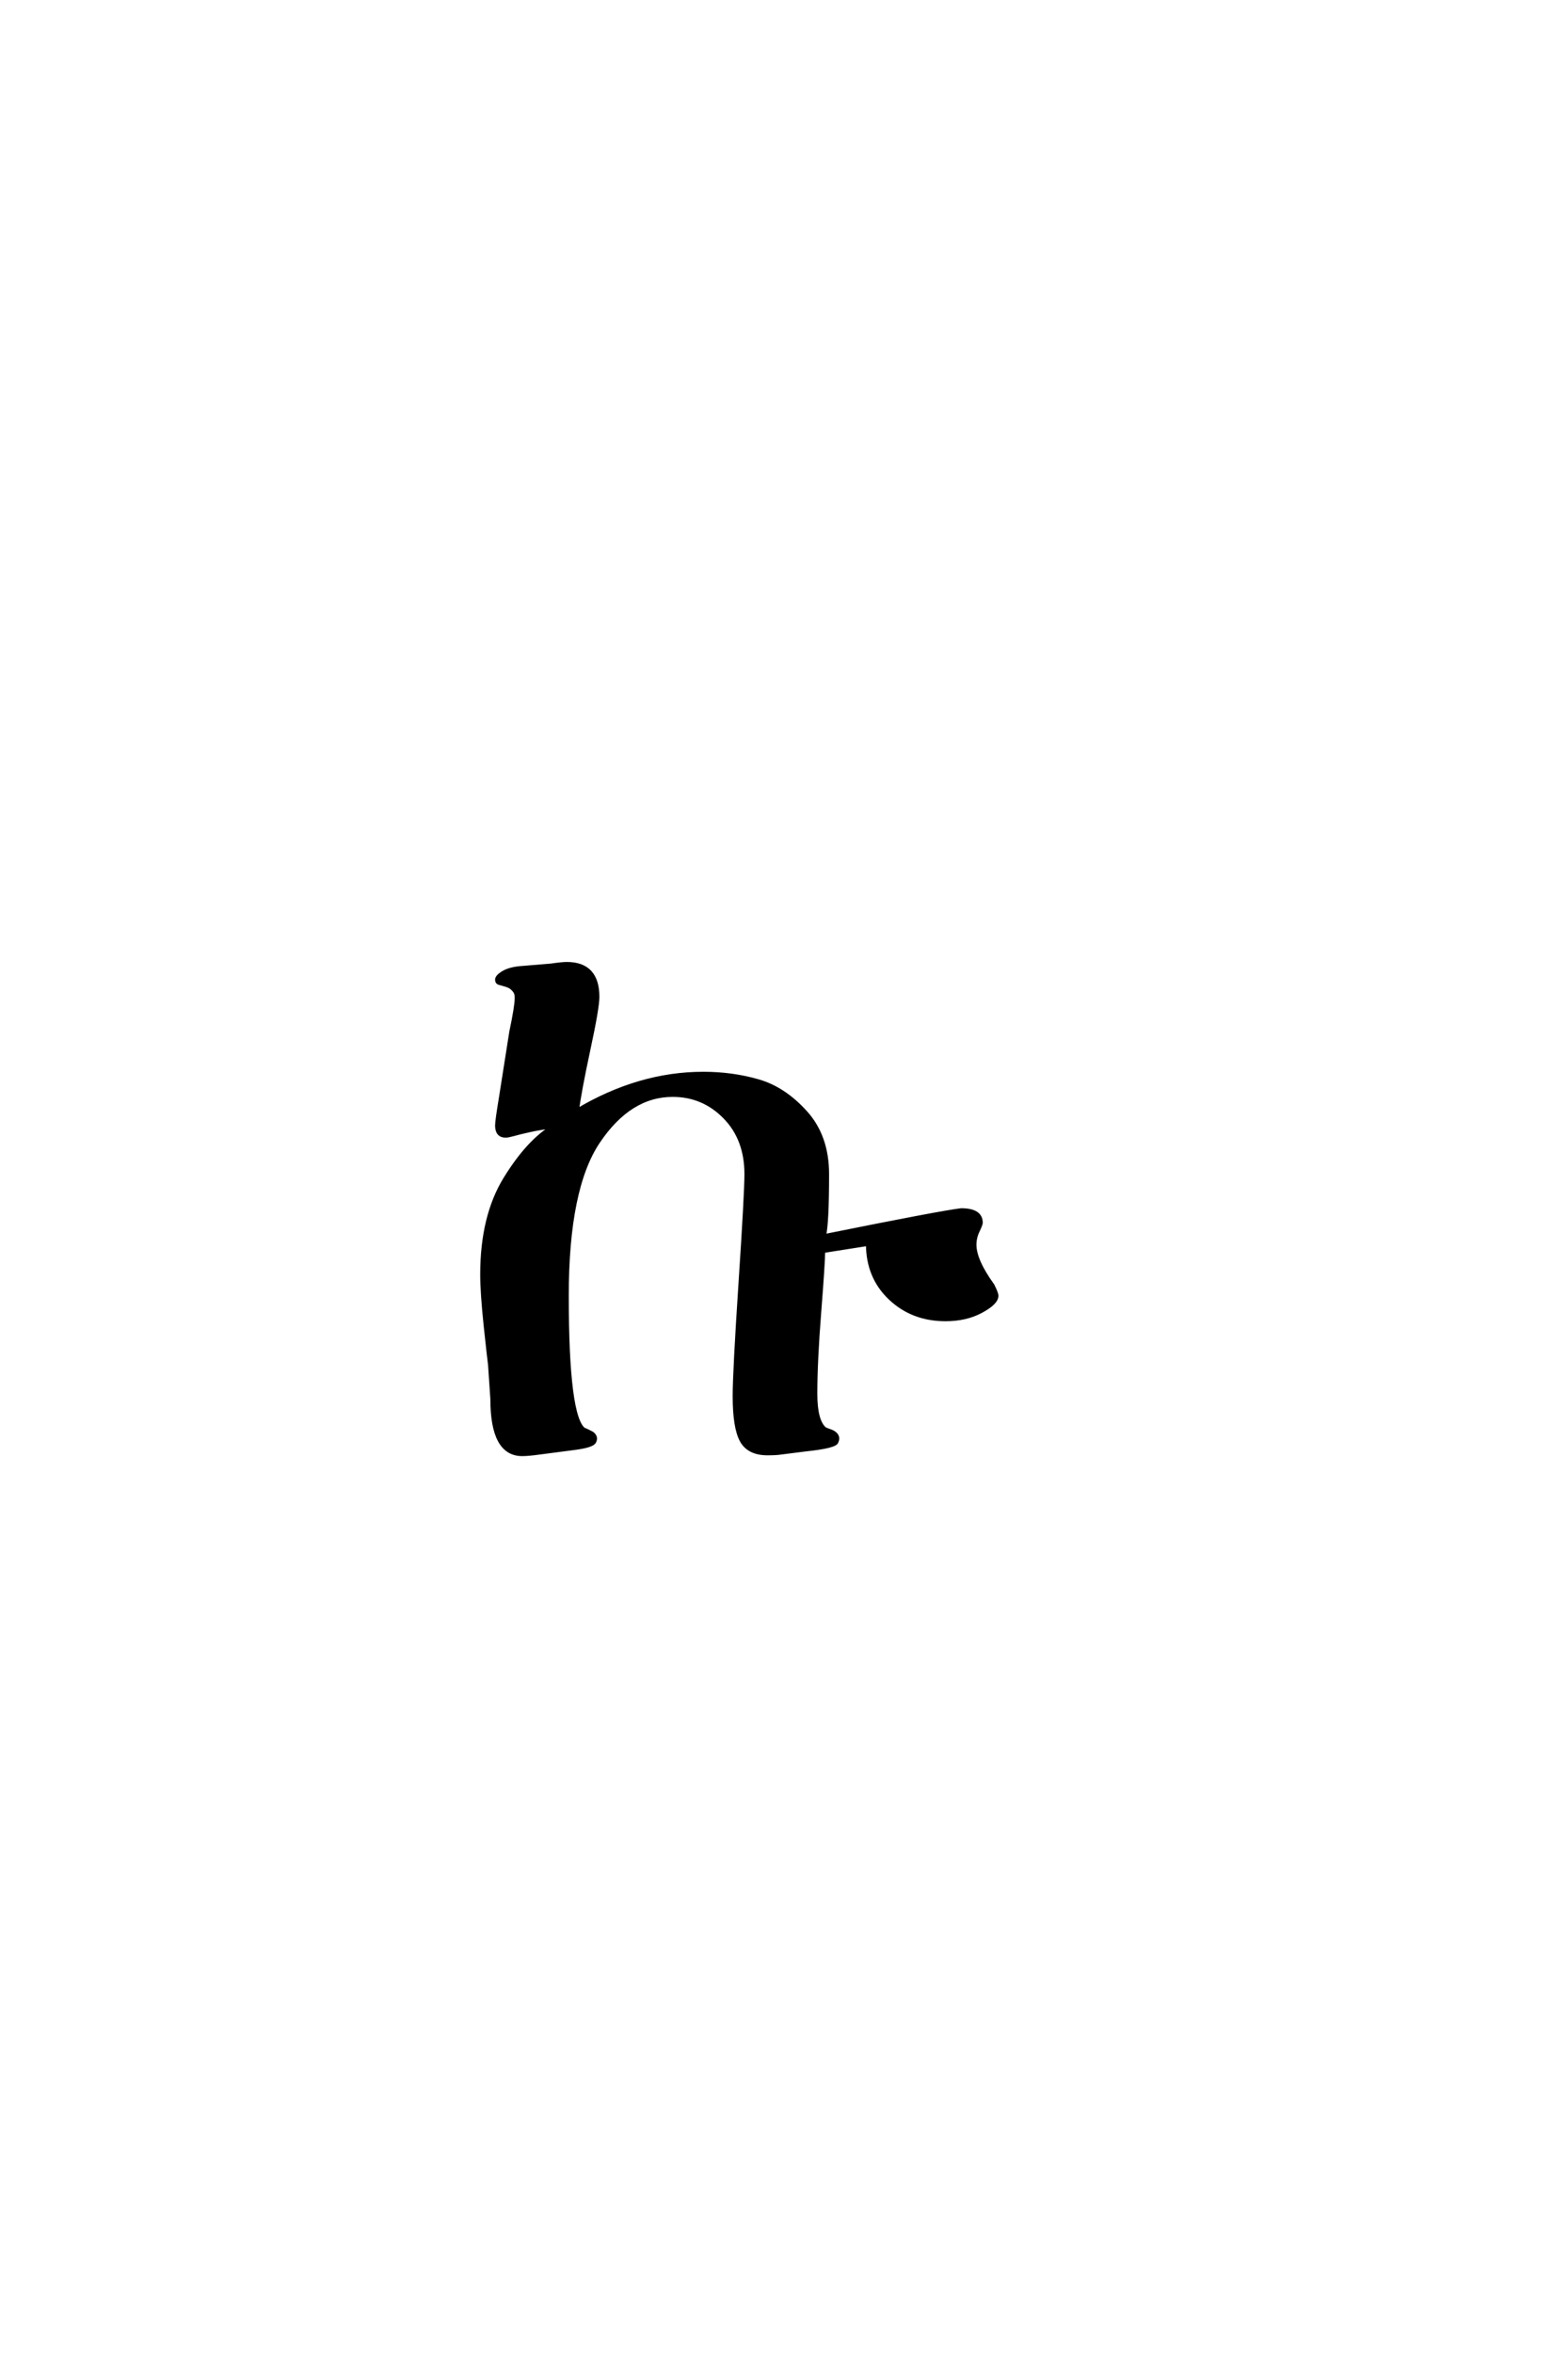 <?xml version='1.0' encoding='UTF-8'?>
<!DOCTYPE svg PUBLIC "-//W3C//DTD SVG 1.0//EN"
    "http://www.w3.org/TR/2001/REC-SVG-20010904/DTD/svg10.dtd">

<svg xmlns='http://www.w3.org/2000/svg' version='1.0'
     width='40.0' height='60.0'>

 <g transform='scale(0.1 -0.1) translate(110.0 -370.0)'>
  <path d='M13 45
Q13 59.797 18.891 69.391
Q24.797 79 31.203 82.797
Q27.797 82.406 25.094 81.797
Q22.406 81.203 21 80.797
Q19.594 80.406 19 80.406
Q16.797 80.406 16.797 83
Q16.797 84.203 17.797 90.203
L20.406 106.797
Q21.797 113.406 21.797 115.406
Q21.797 115.594 21.797 115.797
Q21.797 116.797 21.188 117.5
Q20.594 118.203 20 118.5
Q19.406 118.797 18.297 119.094
Q17.203 119.406 17.203 119.406
Q16.797 119.594 16.797 120.203
Q16.797 121 18.5 122
Q20.203 123 23.406 123.203
L30.594 123.797
Q33.406 124.203 34.594 124.203
Q42.406 124.203 42.406 115.797
Q42.406 113 40.094 102.297
Q37.797 91.594 37.203 86.797
Q53 96.203 69.406 96.203
Q76.797 96.203 83.391 94.297
Q90 92.406 95.5 86.297
Q101 80.203 101 70.594
Q101 58 100.203 54.797
Q130 60.797 135.203 61.406
Q140.203 61.406 140.203 58.203
Q140.203 57.797 139.391 56.094
Q138.594 54.406 138.594 52.594
Q138.594 48.594 143.203 42.203
Q144.203 40.203 144.203 39.594
Q144.203 37.797 140.297 35.688
Q136.406 33.594 131.203 33.594
Q122.797 33.594 117.094 39
Q111.406 44.406 111.406 52.797
L100 51
Q100 48.203 99 35.5
Q98 22.797 98 14.594
Q98 7.594 100.406 5.594
Q100.797 5.406 101.688 5.094
Q102.594 4.797 103.094 4.297
Q103.594 3.797 103.594 3.203
Q103.594 2.797 103.406 2.406
Q103.203 1.203 95.594 0.406
L89.203 -0.406
Q88 -0.594 85.797 -0.594
Q81 -0.594 79.203 2.703
Q77.406 6 77.406 14
Q77.406 20.203 78.906 43
Q80.406 65.797 80.406 70.594
Q80.406 79.594 74.906 85.188
Q69.406 90.797 61.594 90.797
Q50.594 90.797 42.594 78.891
Q34.594 67 34.594 39.594
Q34.594 8.406 39 5.406
Q39.203 5.406 39.797 5.094
Q40.406 4.797 40.797 4.594
Q41.203 4.406 41.5 4
Q41.797 3.594 41.797 3.203
Q41.797 2.797 41.594 2.406
Q41.203 1.406 36.797 0.797
L27.594 -0.406
Q24.797 -0.797 23.203 -0.797
Q15.594 -0.797 15.594 13.203
L15 22
Q14.797 23.406 13.891 31.906
Q13 40.406 13 45
'
        style='fill: #000000; stroke: #000000'/>

 </g>
</svg>
